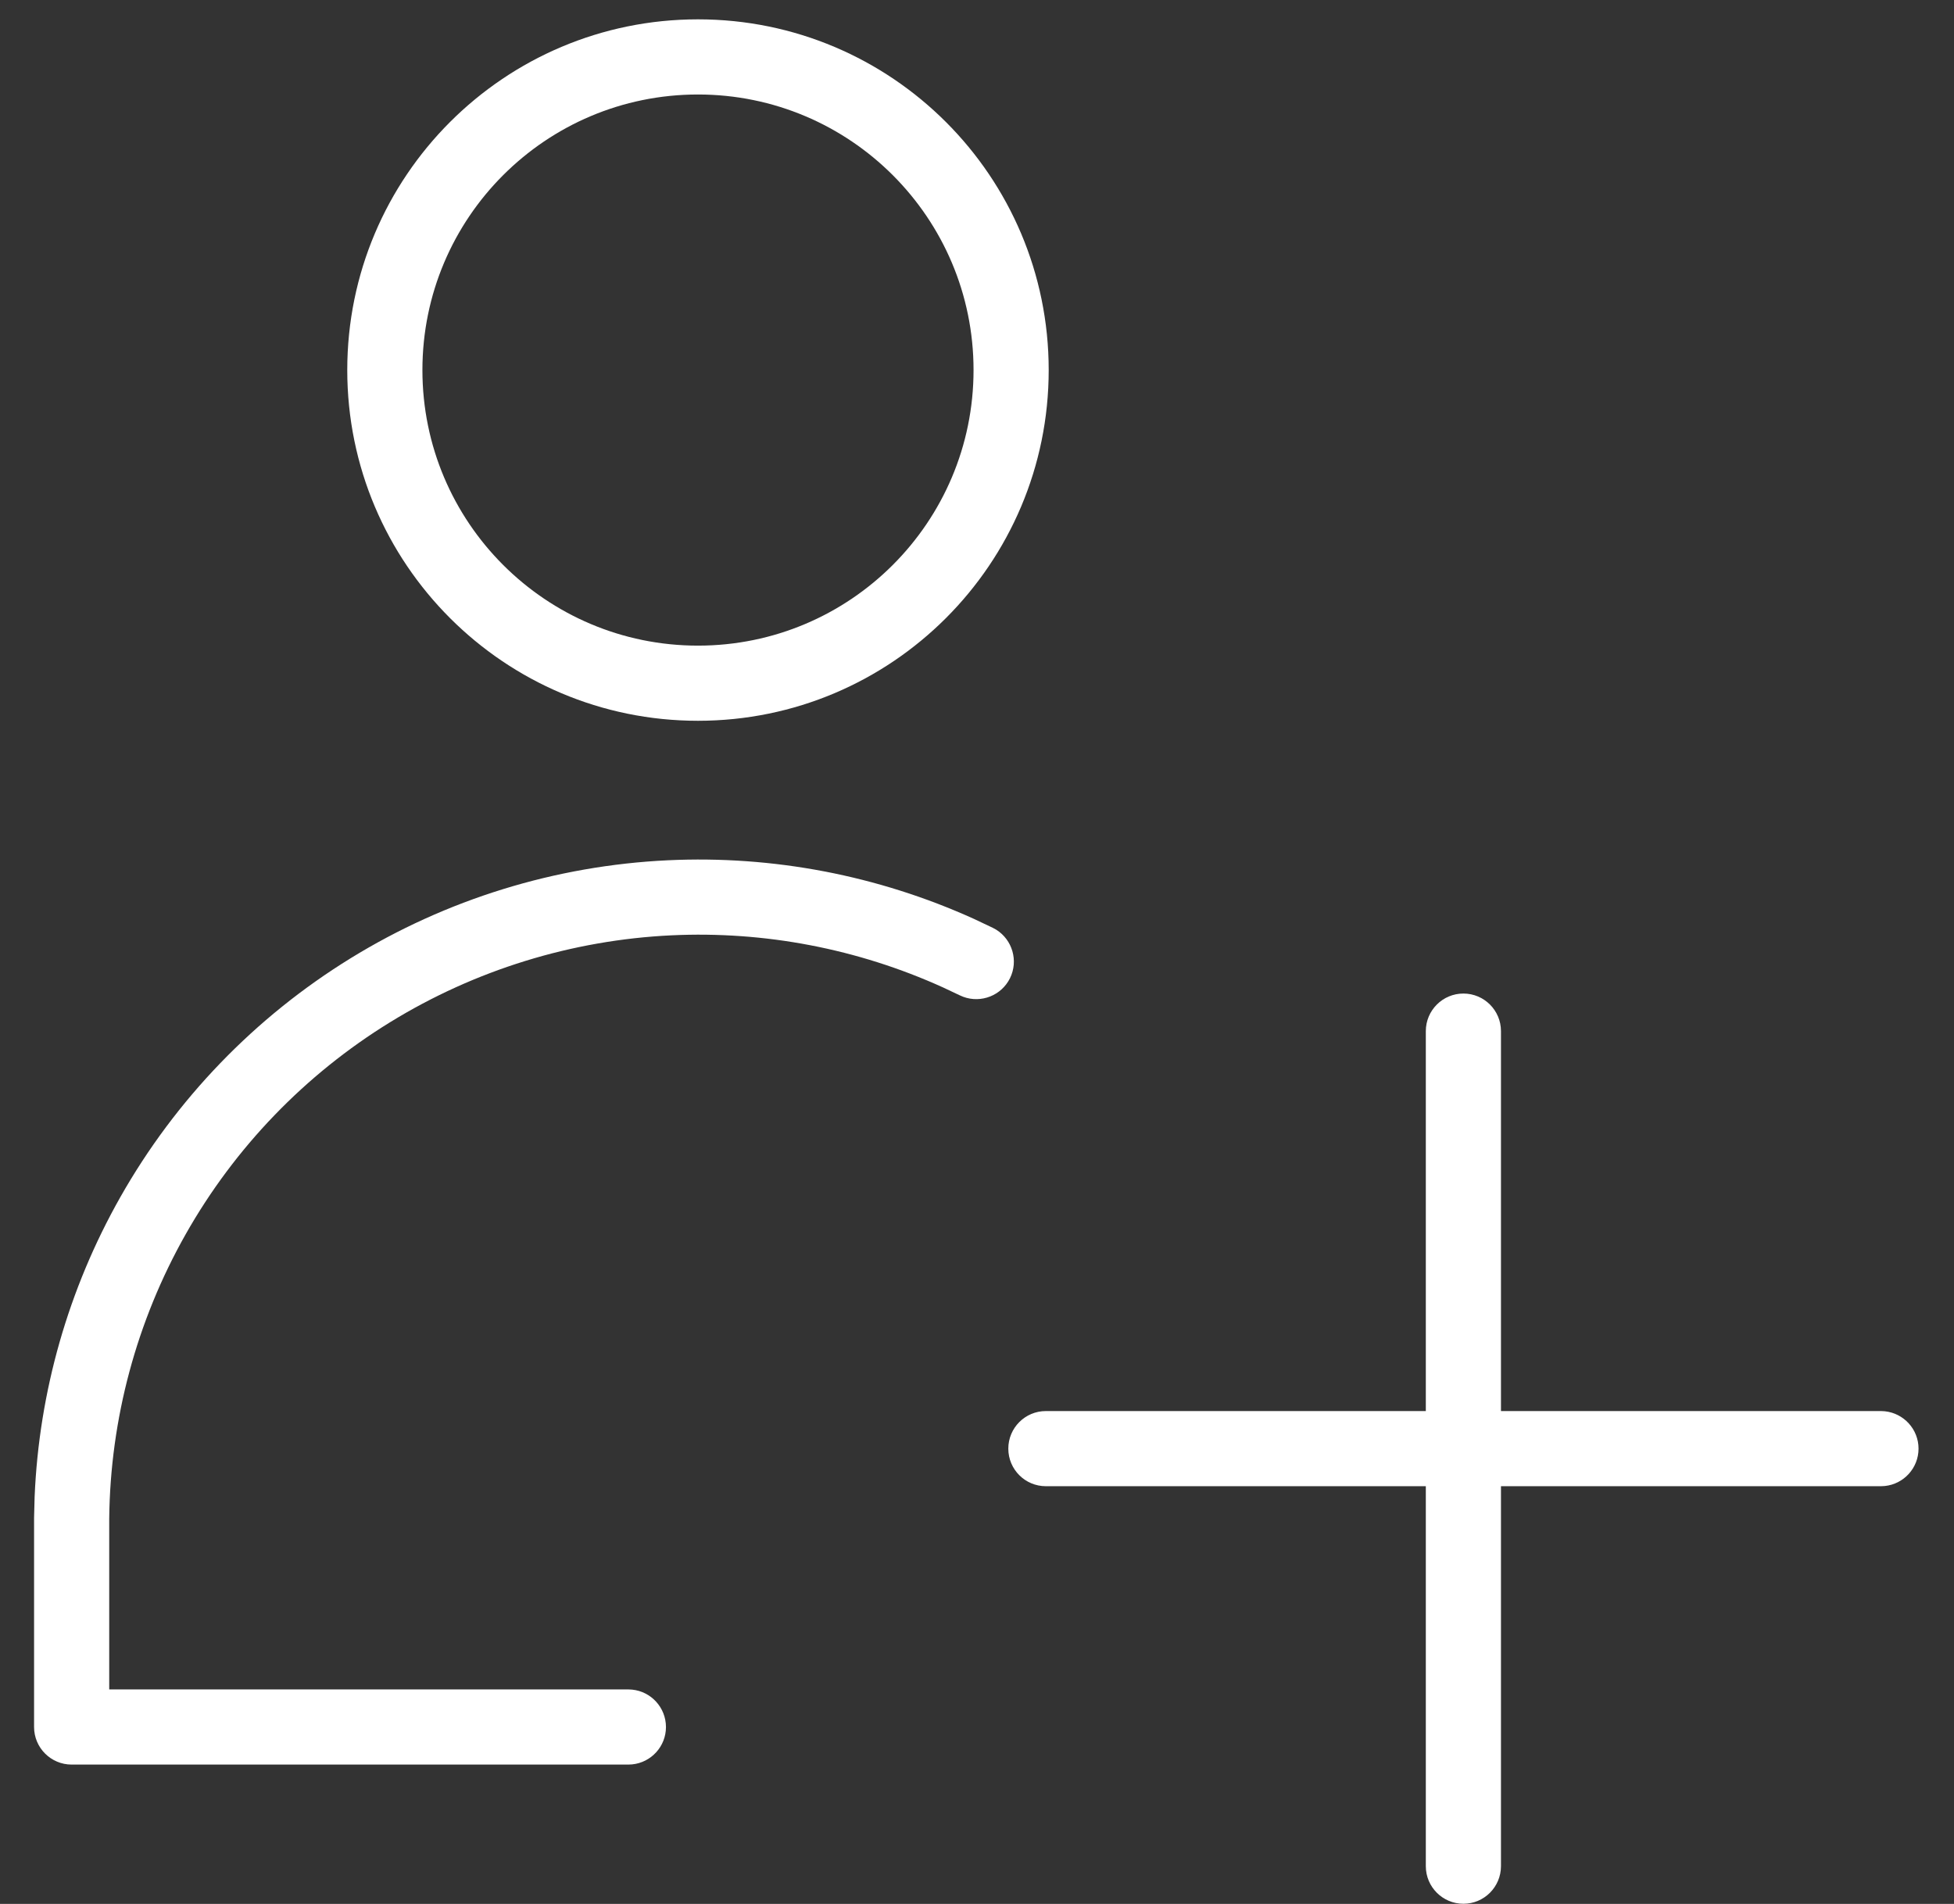 <svg xmlns="http://www.w3.org/2000/svg" width="39" height="38" viewBox="0 0 39 38" fill="none"><rect x="0" y="0" width="39" height="38" fill="#333333" stroke="none"/><path d="M19.431 7.386C19.431 4.348 16.968 1.886 13.931 1.886C10.893 1.886 8.431 4.348 8.431 7.386C8.431 10.424 10.893 12.886 13.931 12.886C16.968 12.886 19.431 10.424 19.431 7.386ZM20.931 7.386C20.931 11.252 17.797 14.386 13.931 14.386C10.065 14.386 6.931 11.252 6.931 7.386C6.931 3.52 10.065 0.386 13.931 0.386C17.797 0.386 20.931 3.52 20.931 7.386Z" fill="white"></path><path d="M13.33 17.17C15.431 17.071 17.524 17.473 19.437 18.339L19.817 18.519L19.884 18.556C20.206 18.758 20.33 19.175 20.159 19.523C19.987 19.871 19.581 20.027 19.225 19.895L19.155 19.865L18.818 19.706C17.121 18.937 15.264 18.58 13.4 18.668C11.412 18.763 9.48 19.36 7.785 20.403C6.089 21.446 4.686 22.902 3.706 24.634C2.726 26.367 2.201 28.32 2.18 30.31V33.719H12.542L12.618 33.723C12.996 33.761 13.291 34.081 13.292 34.469C13.292 34.858 12.996 35.177 12.618 35.215L12.542 35.219H1.43C1.016 35.219 0.68 34.883 0.68 34.469V30.294L0.691 29.875C0.779 27.776 1.364 25.727 2.4 23.896C3.505 21.943 5.087 20.302 6.999 19.125C8.91 17.949 11.088 17.276 13.33 17.17Z" fill="white"></path><path d="M28.458 37.247V20.58C28.458 20.166 28.794 19.83 29.208 19.83C29.622 19.83 29.958 20.166 29.958 20.58V37.247C29.957 37.661 29.622 37.997 29.208 37.997C28.794 37.997 28.458 37.661 28.458 37.247Z" fill="white"></path><path d="M37.542 28.163L37.618 28.167C37.996 28.206 38.292 28.525 38.292 28.913C38.292 29.302 37.996 29.621 37.618 29.659L37.542 29.663H20.875C20.46 29.663 20.125 29.328 20.125 28.913C20.125 28.499 20.46 28.163 20.875 28.163H37.542Z" fill="white"></path></svg>